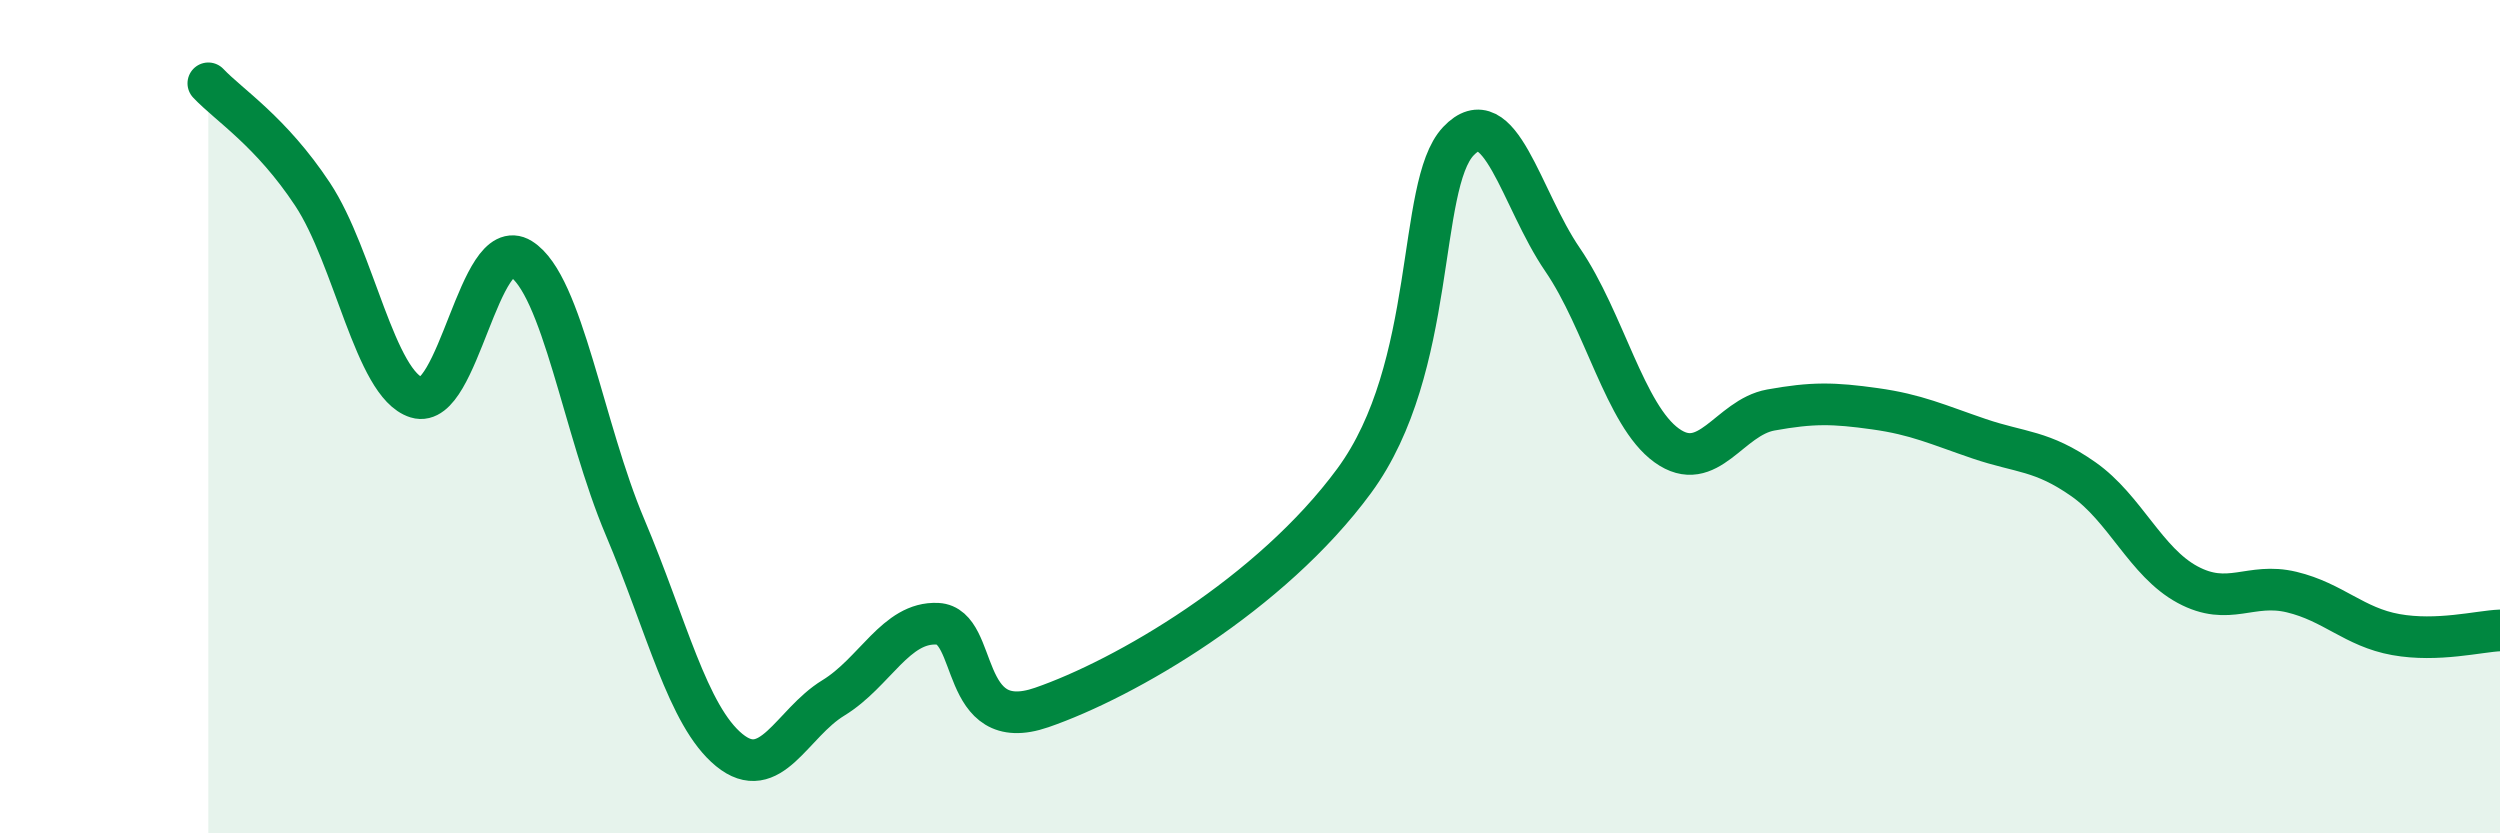 
    <svg width="60" height="20" viewBox="0 0 60 20" xmlns="http://www.w3.org/2000/svg">
      <path
        d="M 5,2 C 5.5,2.53 6.5,3.15 7.5,4.66 C 8.5,6.17 9,9.23 10,9.54 C 11,9.85 11.5,5.59 12.5,6.21 C 13.5,6.83 14,10.29 15,12.65 C 16,15.01 16.5,17.18 17.5,18 C 18.5,18.82 19,17.36 20,16.75 C 21,16.14 21.5,14.92 22.5,14.97 C 23.5,15.02 23,17.67 25,16.98 C 27,16.29 30.5,14.26 32.5,11.54 C 34.5,8.82 34,4.45 35,3.39 C 36,2.33 36.5,4.77 37.5,6.23 C 38.5,7.69 39,9.97 40,10.69 C 41,11.41 41.5,10.02 42.5,9.84 C 43.5,9.66 44,9.67 45,9.81 C 46,9.95 46.5,10.19 47.5,10.53 C 48.5,10.87 49,10.8 50,11.5 C 51,12.2 51.5,13.49 52.5,14.03 C 53.5,14.57 54,13.97 55,14.21 C 56,14.45 56.5,15.05 57.5,15.23 C 58.5,15.41 59.5,15.15 60,15.13L60 20L5 20Z"
        fill="#008740"
        opacity="0.1"
        stroke-linecap="round"
        stroke-linejoin="round"
      />
      <path
        d="M 5,2 C 5.5,2.53 6.5,3.15 7.5,4.66 C 8.5,6.17 9,9.23 10,9.54 C 11,9.85 11.5,5.59 12.5,6.21 C 13.5,6.83 14,10.29 15,12.65 C 16,15.01 16.5,17.18 17.5,18 C 18.5,18.82 19,17.36 20,16.75 C 21,16.14 21.5,14.92 22.5,14.97 C 23.5,15.02 23,17.67 25,16.98 C 27,16.29 30.5,14.26 32.5,11.54 C 34.5,8.82 34,4.45 35,3.39 C 36,2.33 36.5,4.77 37.5,6.23 C 38.5,7.69 39,9.97 40,10.69 C 41,11.41 41.5,10.02 42.5,9.84 C 43.5,9.66 44,9.67 45,9.81 C 46,9.95 46.5,10.19 47.5,10.53 C 48.5,10.87 49,10.8 50,11.5 C 51,12.2 51.5,13.49 52.5,14.03 C 53.5,14.57 54,13.97 55,14.21 C 56,14.45 56.5,15.05 57.5,15.23 C 58.5,15.41 59.5,15.15 60,15.13"
        stroke="#008740"
        stroke-width="1"
        fill="none"
        stroke-linecap="round"
        stroke-linejoin="round"
      />
    </svg>
  